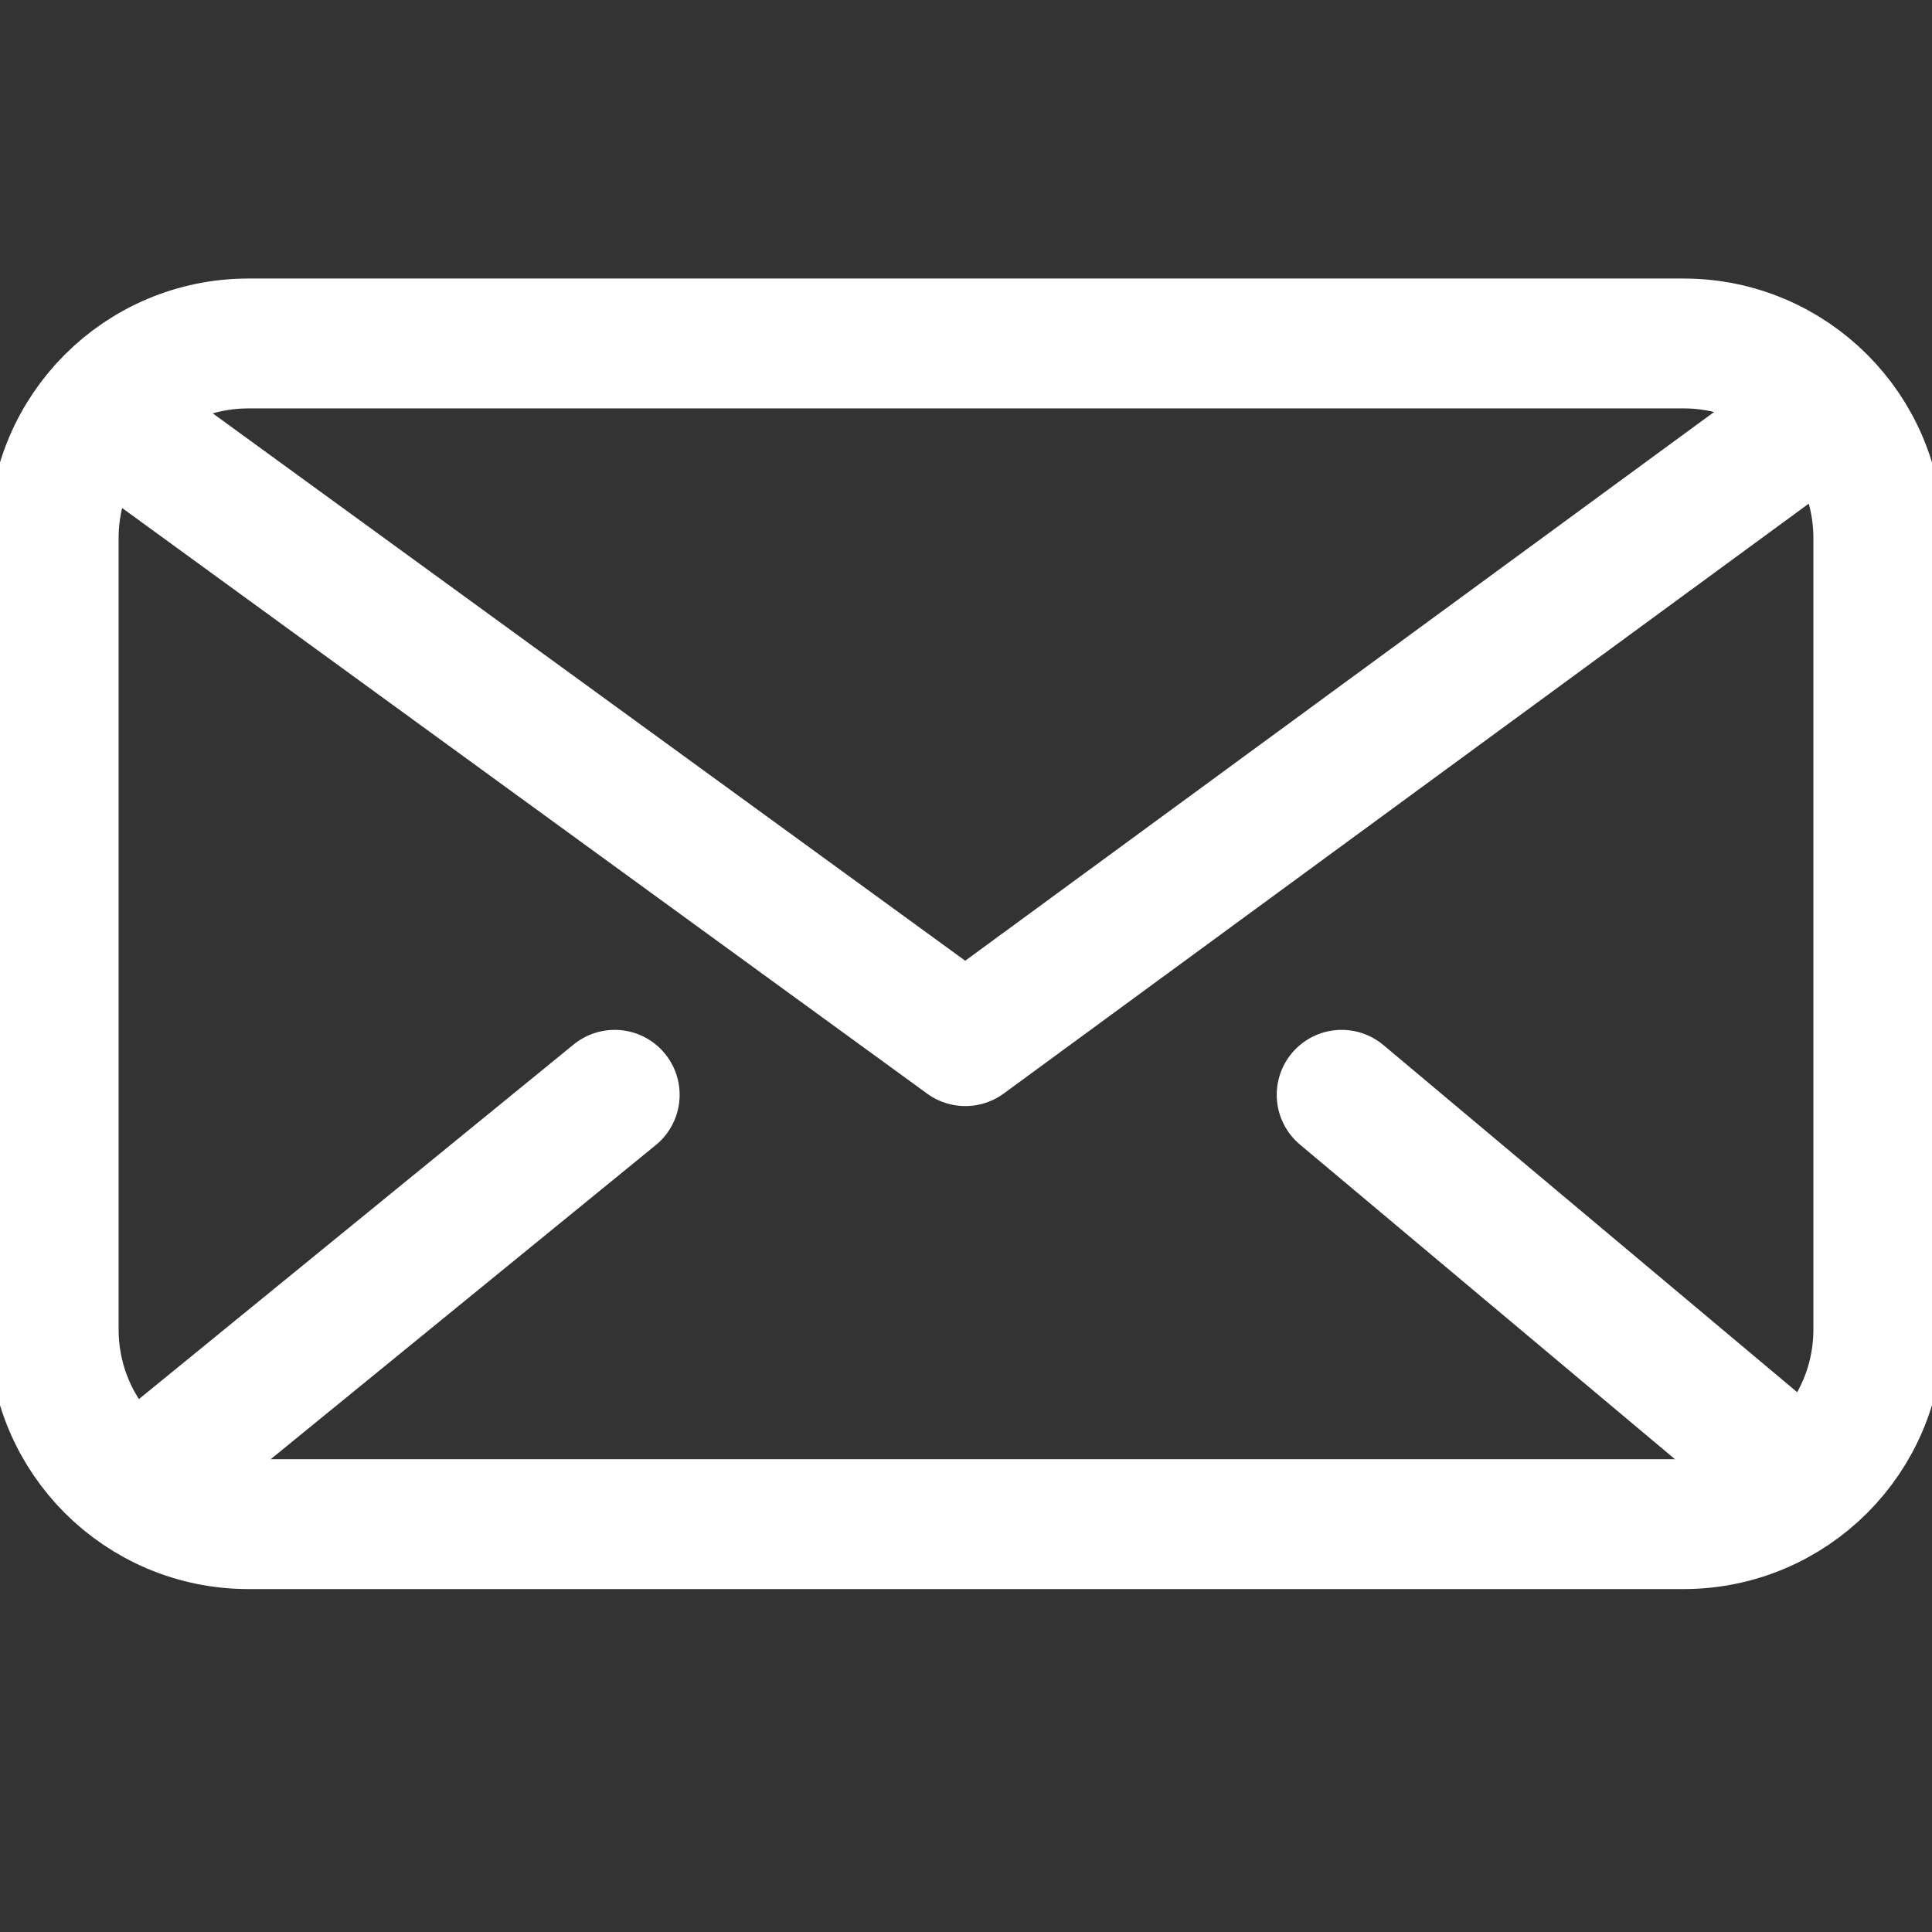 <?xml version="1.0" encoding="UTF-8"?>
<svg width="36px" height="36px" viewBox="0 0 36 36" version="1.1" xmlns="http://www.w3.org/2000/svg" xmlns:xlink="http://www.w3.org/1999/xlink">
    <rect x="0" y="0" width="36" height="36" fill="#333333" stroke="none"/>
    <!-- Generator: Sketch 60 (88103) - https://sketch.com -->
    <title>Artboard Copy 5</title>
    <desc>Created with Sketch.</desc>
    <g id="Artboard-Copy-5" stroke="none" stroke-width="1" fill="none" fill-rule="evenodd">
        <g id="Message" transform="translate(1, 6)" stroke="#FFFFFF" stroke-width="2.42">
            <path d="M3.63,0.4 L30.37,0.4 C32.375,0.4 34,2.025 34,4.03 L34,18.77 C34,20.775 32.375,22.4 30.37,22.4 L3.63,22.4 C1.625,22.4 2.45516412e-16,20.775 0,18.77 L0,4.03 C-2.45516412e-16,2.025 1.625,0.4 3.63,0.4 Z" id="Rectangle-7"></path>
            <polyline id="Path-2" stroke-linecap="round" stroke-linejoin="round" points="32 2.4 16.988 13.4 2 2.497"></polyline>
            <path d="M32.291,21.356 L24,14.4 L32.291,21.356 Z M10.454,14.4 L2,21.296 L10.454,14.4 Z" id="Path-2-Copy-2" fill="#D8D8D8" stroke-linecap="round" stroke-linejoin="round"></path>
        </g>
    </g>
</svg>